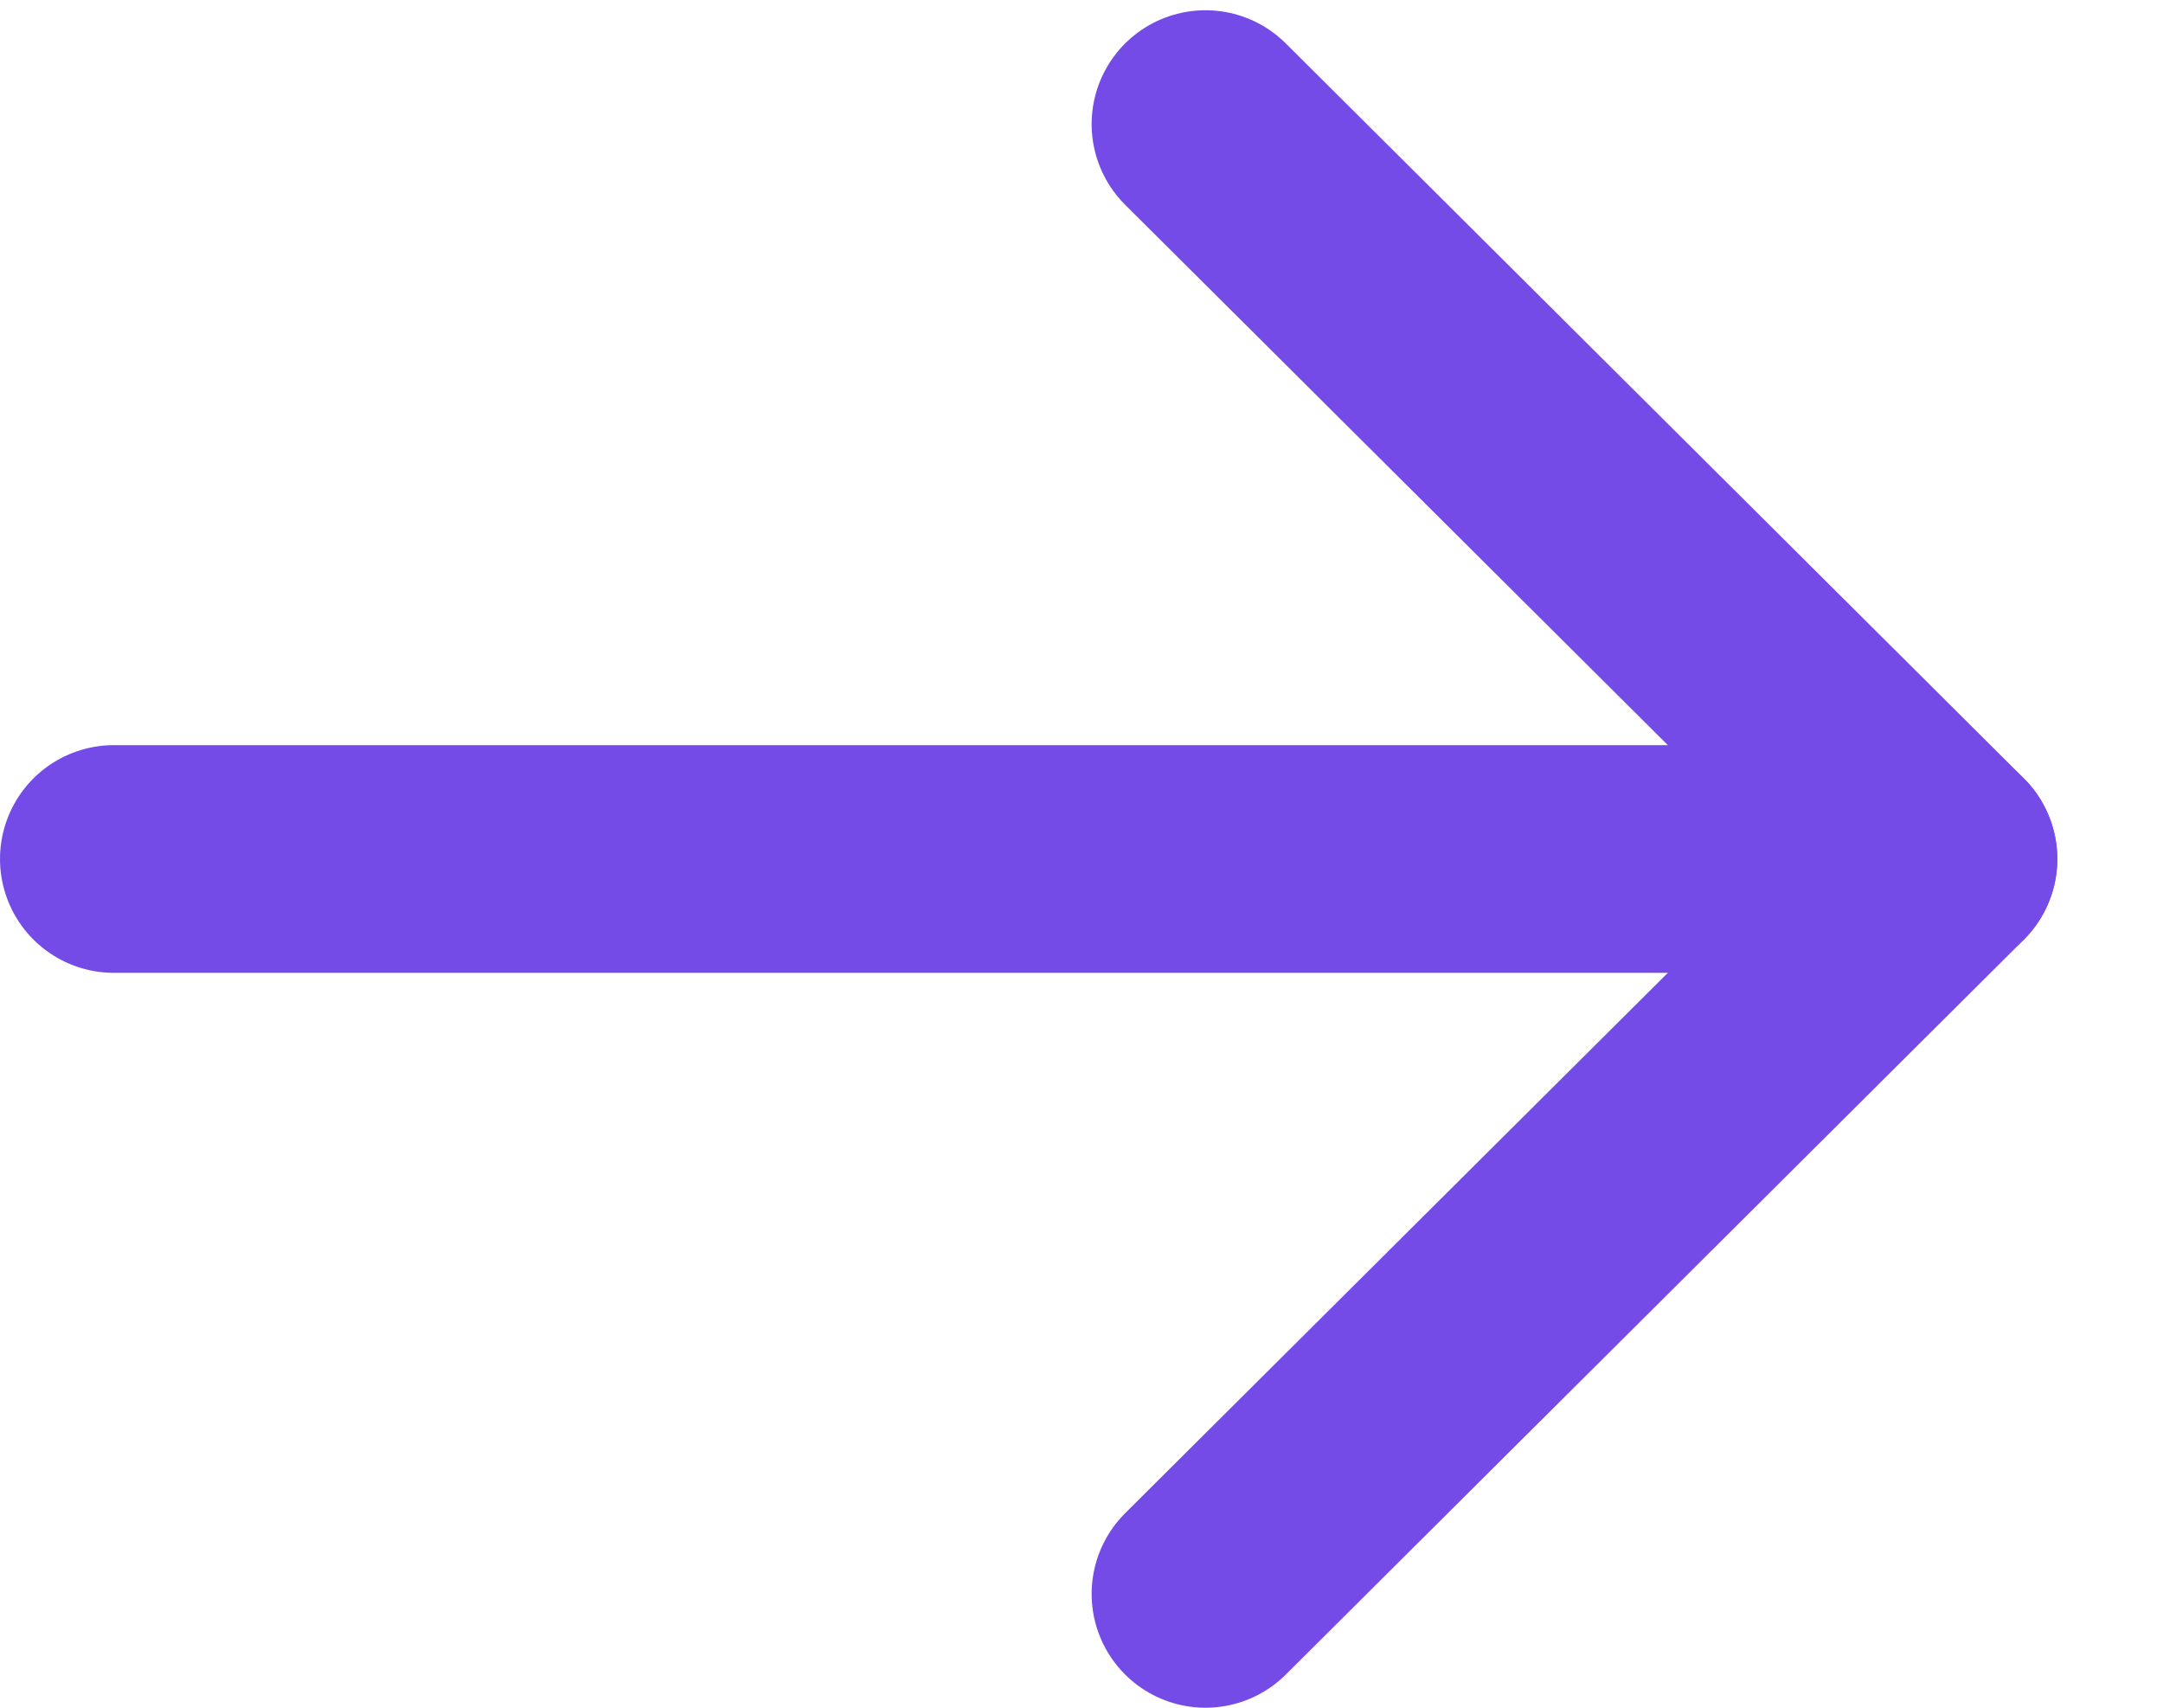 <svg width="19" height="15" viewBox="0 0 19 15" fill="none" xmlns="http://www.w3.org/2000/svg">
<path d="M17.071 7.545L1 7.545" stroke="#754BE7" stroke-width="2" stroke-linecap="round" stroke-linejoin="round"/>
<path d="M10.589 1.09L17.072 7.545L10.589 14" stroke="#754BE7" stroke-width="2" stroke-linecap="round" stroke-linejoin="round"/>
</svg>
